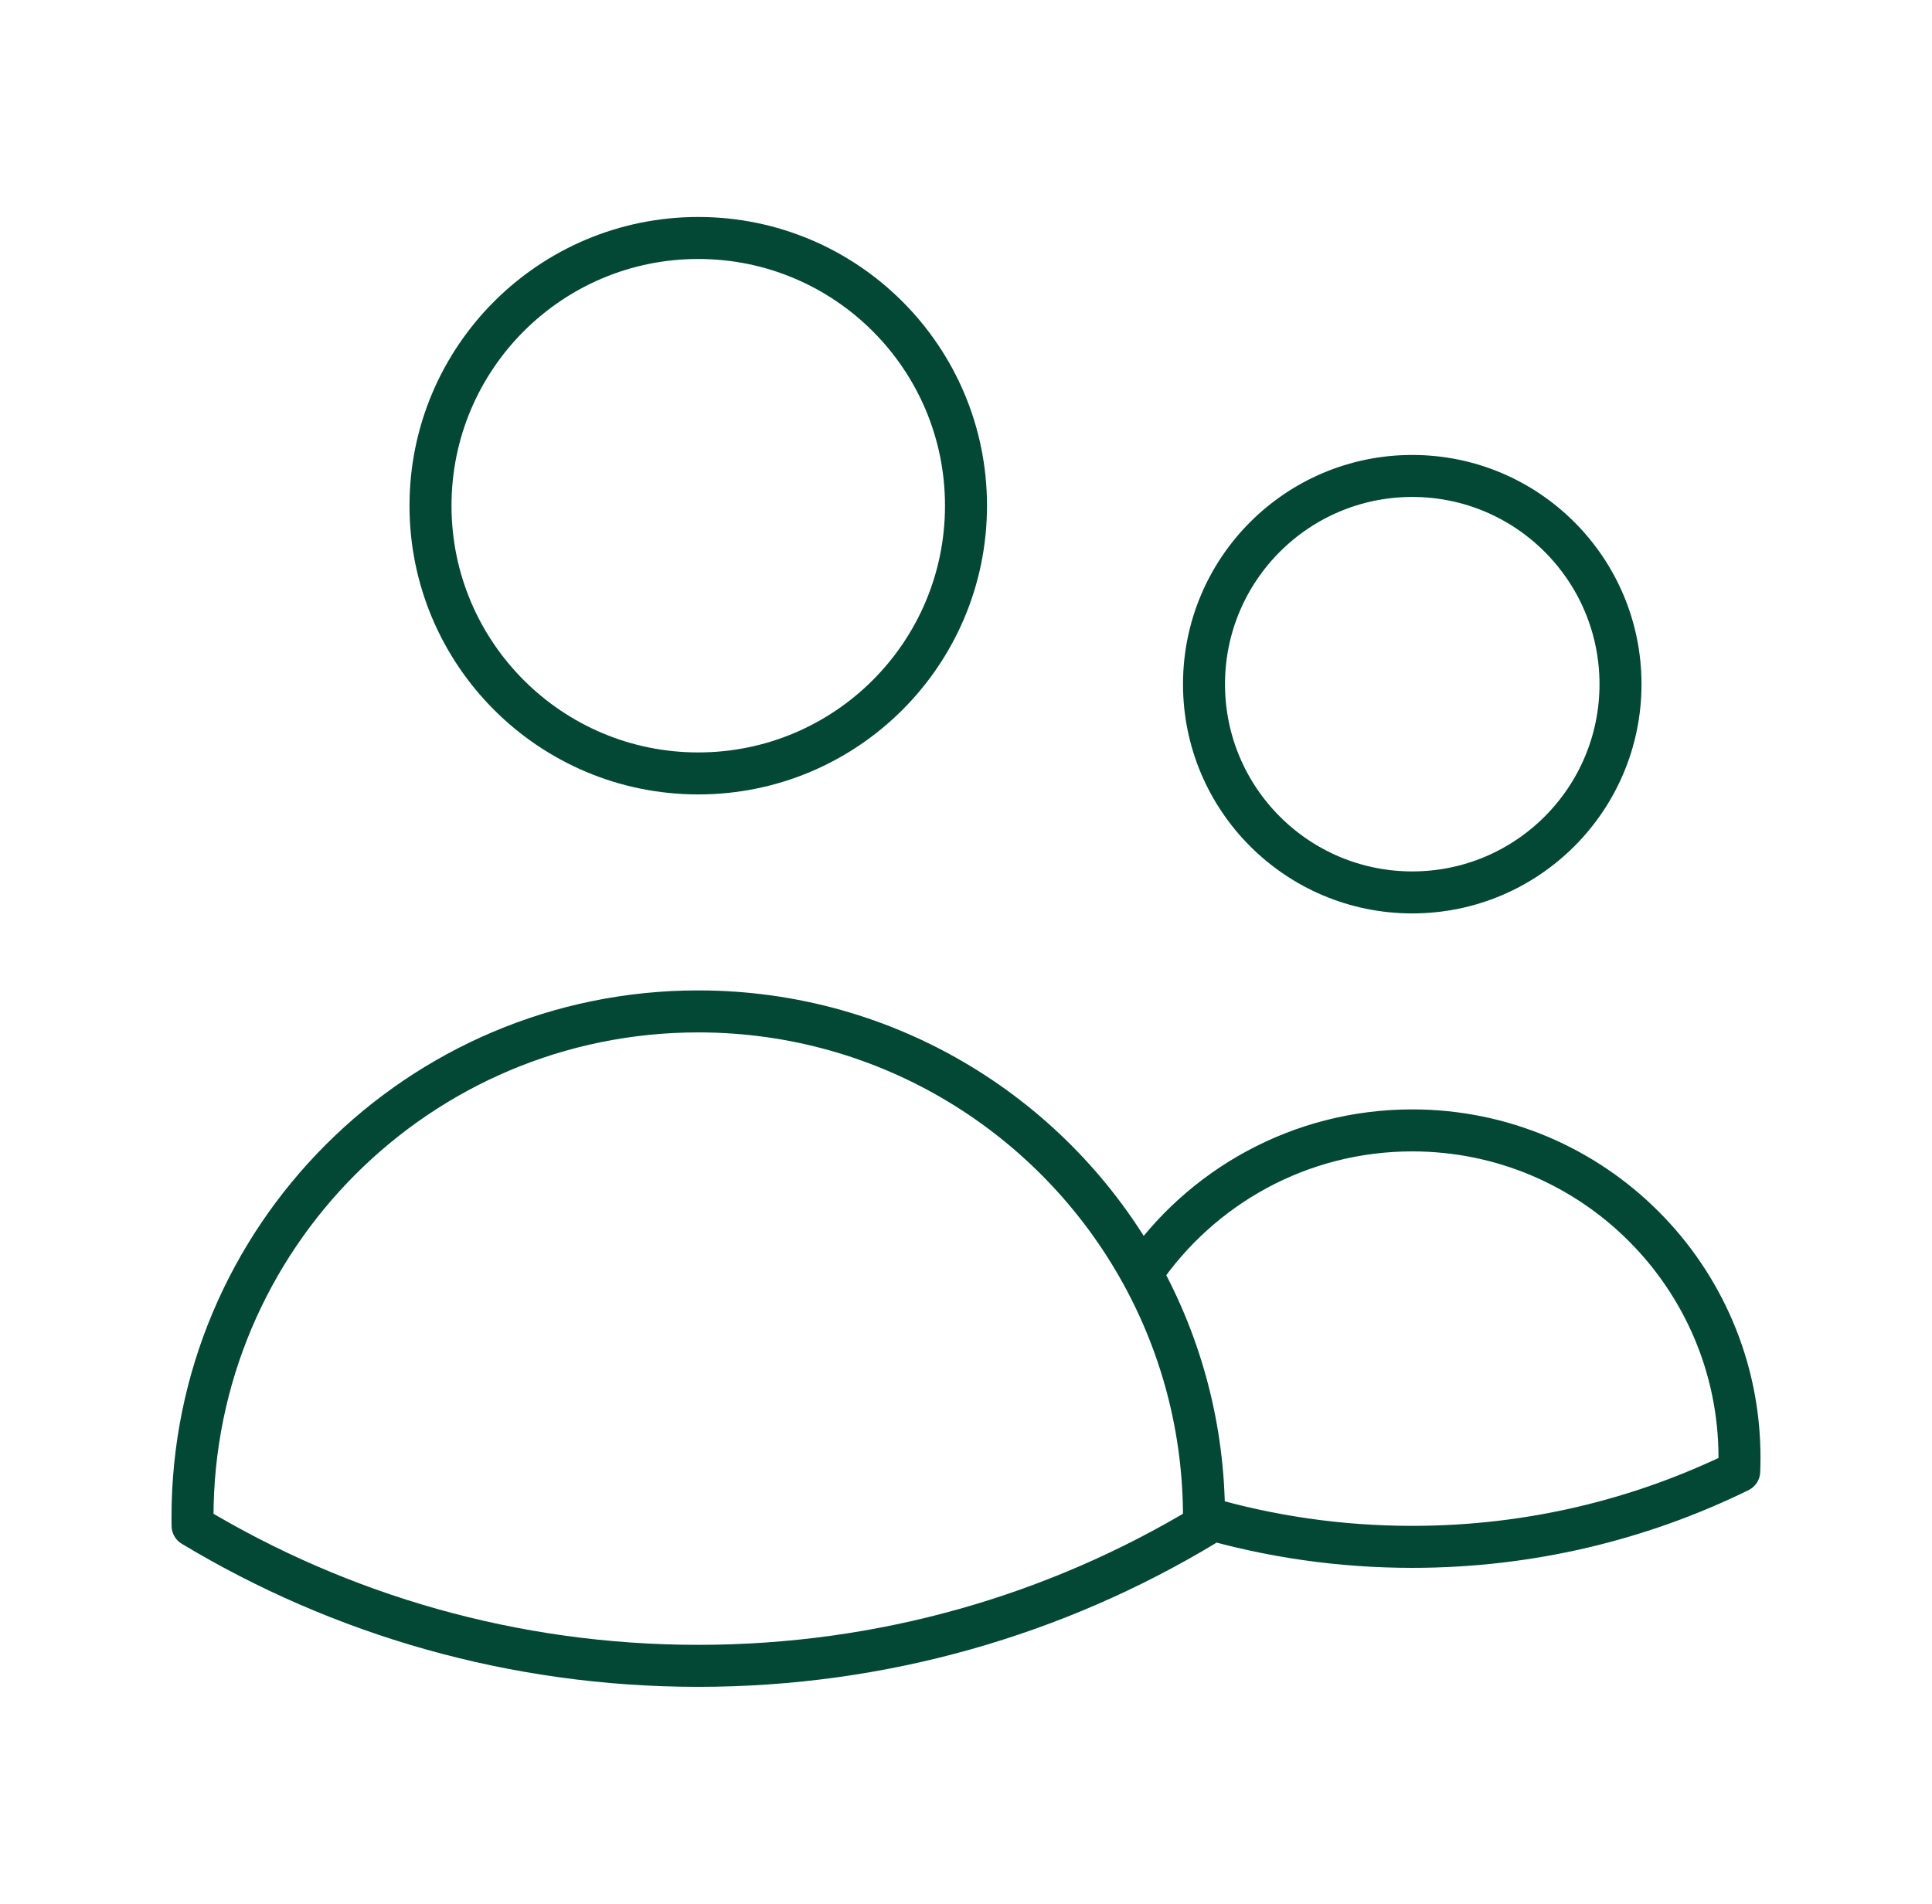 <svg width="69" height="68" viewBox="0 0 69 68" fill="none" xmlns="http://www.w3.org/2000/svg">
<path d="M43 54.195C45.36 54.882 47.856 55.25 50.437 55.25C54.627 55.25 58.59 54.28 62.115 52.552C62.121 52.39 62.125 52.227 62.125 52.062C62.125 45.608 56.892 40.375 50.437 40.375C46.42 40.375 42.875 42.402 40.772 45.49M43 54.195V54.188C43 51.034 42.192 48.07 40.772 45.49M43 54.195C43 54.296 42.999 54.397 42.997 54.497C37.722 57.673 31.543 59.5 24.938 59.5C18.332 59.5 12.152 57.673 6.878 54.497C6.876 54.394 6.875 54.291 6.875 54.188C6.875 44.212 14.962 36.125 24.938 36.125C31.76 36.125 37.699 39.907 40.772 45.49M34.5 18.062C34.5 23.344 30.219 27.625 24.938 27.625C19.656 27.625 15.375 23.344 15.375 18.062C15.375 12.781 19.656 8.5 24.938 8.5C30.219 8.5 34.5 12.781 34.5 18.062ZM57.875 24.438C57.875 28.545 54.545 31.875 50.438 31.875C46.33 31.875 43 28.545 43 24.438C43 20.33 46.33 17 50.438 17C54.545 17 57.875 20.33 57.875 24.438Z" stroke="#024834" stroke-width="1.5" stroke-linecap="round" stroke-linejoin="round"/>
</svg>
